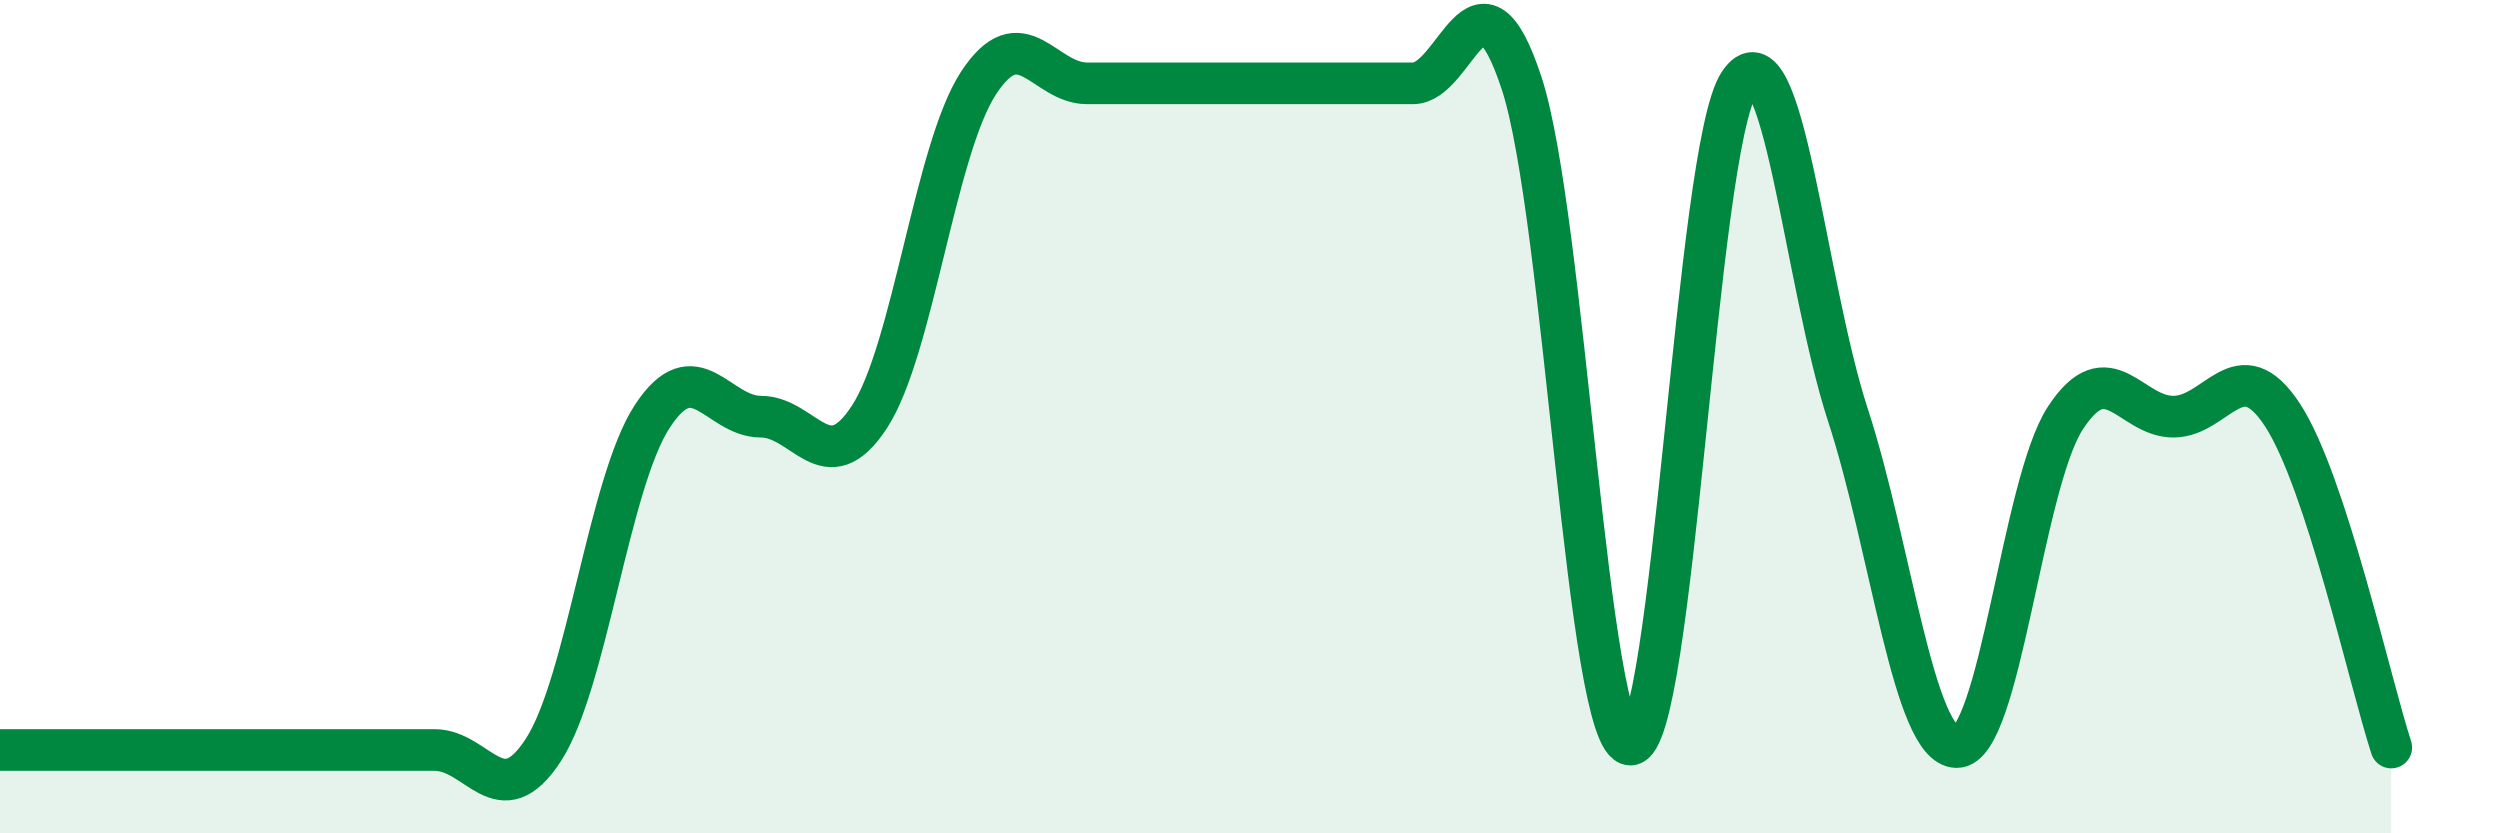 
    <svg width="60" height="20" viewBox="0 0 60 20" xmlns="http://www.w3.org/2000/svg">
      <path
        d="M 0,18 C 0.52,18 1.57,18 2.61,18 C 3.65,18 4.18,18 5.22,18 C 6.26,18 6.79,18 7.83,18 C 8.87,18 9.39,18 10.43,18 C 11.47,18 12,19.6 13.04,18 C 14.08,16.4 14.61,11.6 15.65,10 C 16.69,8.4 17.22,10 18.26,10 C 19.3,10 19.83,11.6 20.87,10 C 21.91,8.4 22.44,3.6 23.48,2 C 24.52,0.4 25.05,2 26.09,2 C 27.13,2 27.66,2 28.7,2 C 29.74,2 30.26,2 31.3,2 C 32.34,2 32.87,2 33.91,2 C 34.95,2 35.48,-1.17 36.52,2 C 37.56,5.17 38.09,17.87 39.13,17.87 C 40.17,17.87 40.7,3.58 41.74,2 C 42.78,0.42 43.31,6.77 44.35,9.96 C 45.39,13.15 45.92,17.92 46.96,17.93 C 48,17.94 48.53,11.62 49.57,10.03 C 50.61,8.44 51.13,10.01 52.17,10 C 53.21,9.99 53.74,8.37 54.78,9.96 C 55.82,11.55 56.87,16.34 57.39,17.94L57.39 20L0 20Z"
        fill="#008740"
        opacity="0.1"
        stroke-linecap="round"
        stroke-linejoin="round"
      />
      <path
        d="M 0,18 C 0.52,18 1.57,18 2.61,18 C 3.65,18 4.18,18 5.22,18 C 6.26,18 6.79,18 7.83,18 C 8.87,18 9.39,18 10.43,18 C 11.47,18 12,19.6 13.04,18 C 14.08,16.4 14.61,11.6 15.65,10 C 16.69,8.4 17.22,10 18.26,10 C 19.3,10 19.83,11.6 20.87,10 C 21.91,8.4 22.44,3.6 23.48,2 C 24.52,0.4 25.05,2 26.09,2 C 27.13,2 27.66,2 28.7,2 C 29.74,2 30.26,2 31.3,2 C 32.34,2 32.87,2 33.91,2 C 34.95,2 35.48,-1.17 36.52,2 C 37.56,5.17 38.09,17.87 39.13,17.87 C 40.17,17.87 40.7,3.58 41.74,2 C 42.78,0.42 43.31,6.77 44.35,9.96 C 45.39,13.15 45.92,17.92 46.96,17.93 C 48,17.94 48.53,11.62 49.57,10.03 C 50.61,8.44 51.13,10.01 52.17,10 C 53.21,9.99 53.74,8.37 54.78,9.96 C 55.82,11.55 56.87,16.34 57.39,17.94"
        stroke="#008740"
        stroke-width="1"
        fill="none"
        stroke-linecap="round"
        stroke-linejoin="round"
      />
    </svg>
  